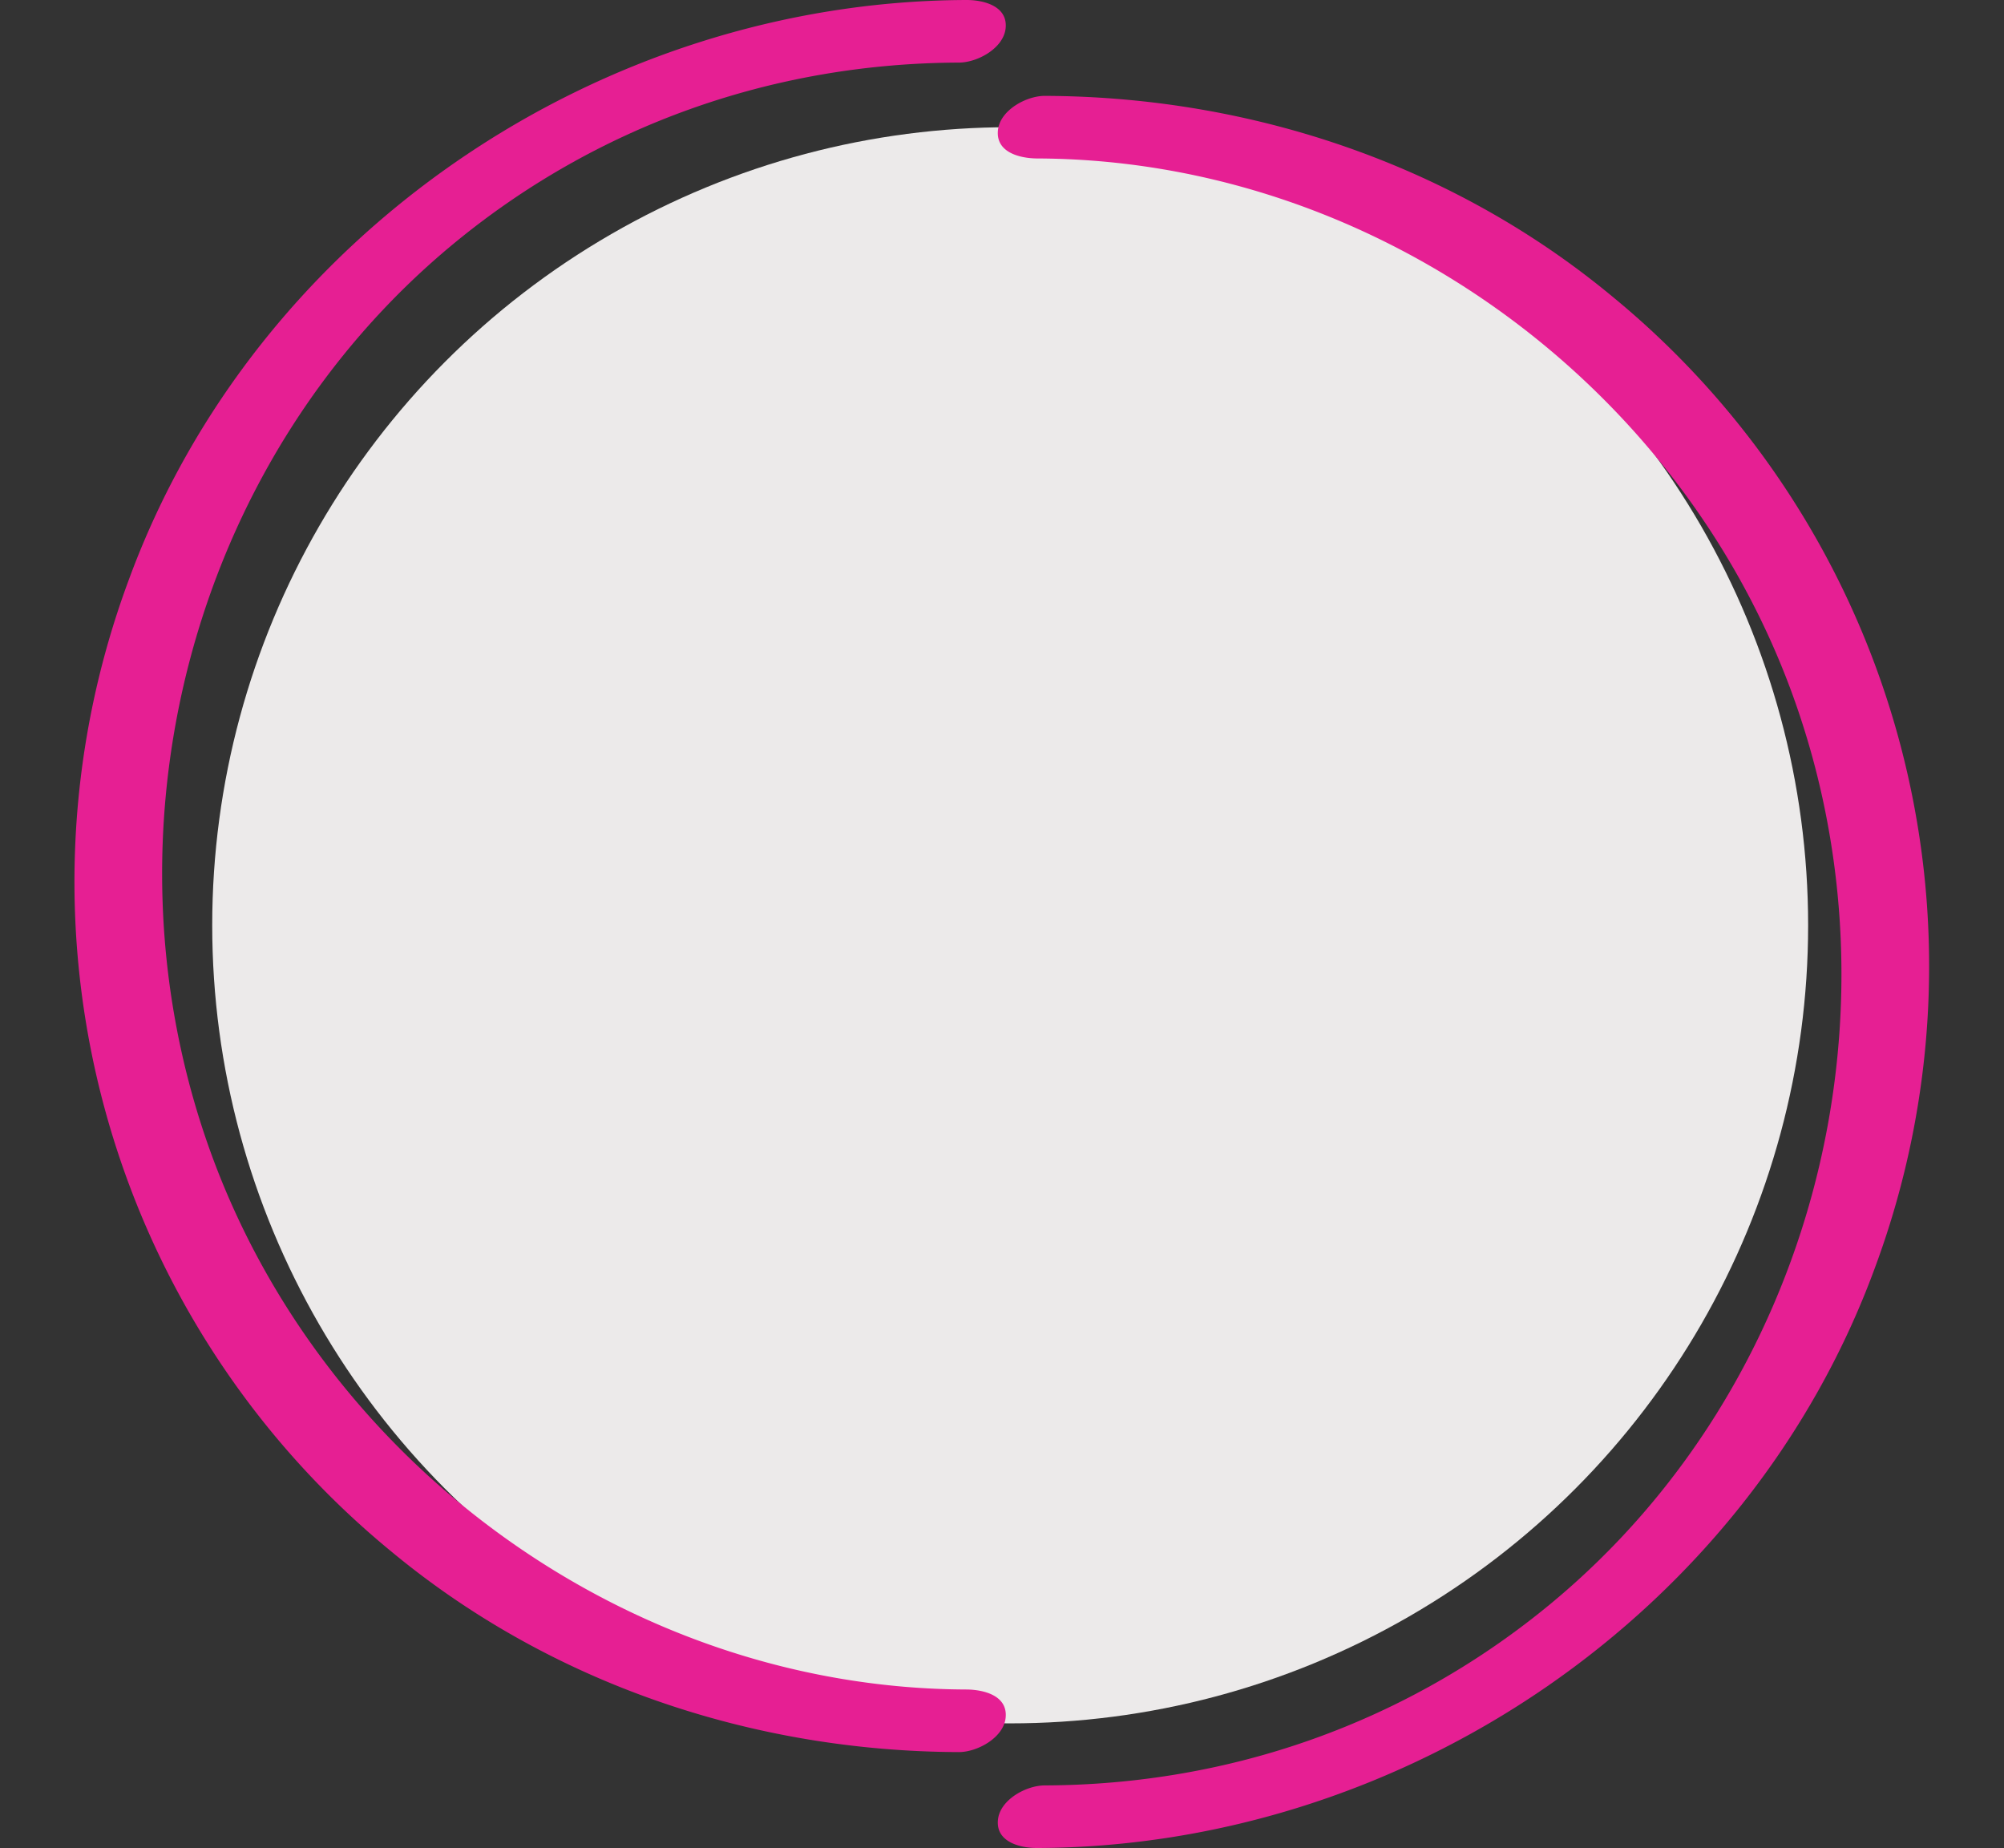 <?xml version="1.0" encoding="UTF-8" standalone="no"?><svg xmlns="http://www.w3.org/2000/svg" xmlns:xlink="http://www.w3.org/1999/xlink" data-name="Layer 1" fill="#000000" height="440.9" preserveAspectRatio="xMidYMid meet" version="1" viewBox="11.0 29.6 478.1 440.9" width="478.1" zoomAndPan="magnify"><rect x="11.0" y="29.6" width="478.1" height="440.9" fill="#333333" stroke="none"/><g id="change1_1"><circle cx="252" cy="250.31" fill="#eceaea" r="190.37"/></g><g id="change2_1"><path d="M258.46,67.4c79.87.27,153,53.13,180.19,127.9,27.69,76.16,5.16,164.75-57.54,216.71-34.32,28.44-76.52,43.32-120.87,43.47-4.39,0-10.69,3.4-11.16,8.23-.52,5.3,5.35,6.72,9.38,6.7,87.43-.3,169.51-55.83,199.81-138.31a206.59,206.59,0,0,0-62.61-231.77c-38-31.51-86.25-47.69-135.42-47.86-4.39,0-10.69,3.42-11.16,8.22-.53,5.33,5.35,6.69,9.38,6.71Z" fill="#e61f93"/></g><g id="change2_2"><path d="M241.54,432.6c-79.87-.27-153-53.13-180.19-127.9C33.66,228.54,56.19,140,118.89,88c34.32-28.44,76.52-43.32,120.87-43.47,4.39,0,10.69-3.4,11.16-8.23.52-5.3-5.35-6.72-9.38-6.7C154.11,29.89,72,85.42,41.73,167.9a206.59,206.59,0,0,0,62.61,231.77c38,31.51,86.25,47.69,135.42,47.86,4.39,0,10.69-3.42,11.16-8.22.53-5.33-5.35-6.69-9.38-6.71Z" fill="#e61f93"/></g></svg>